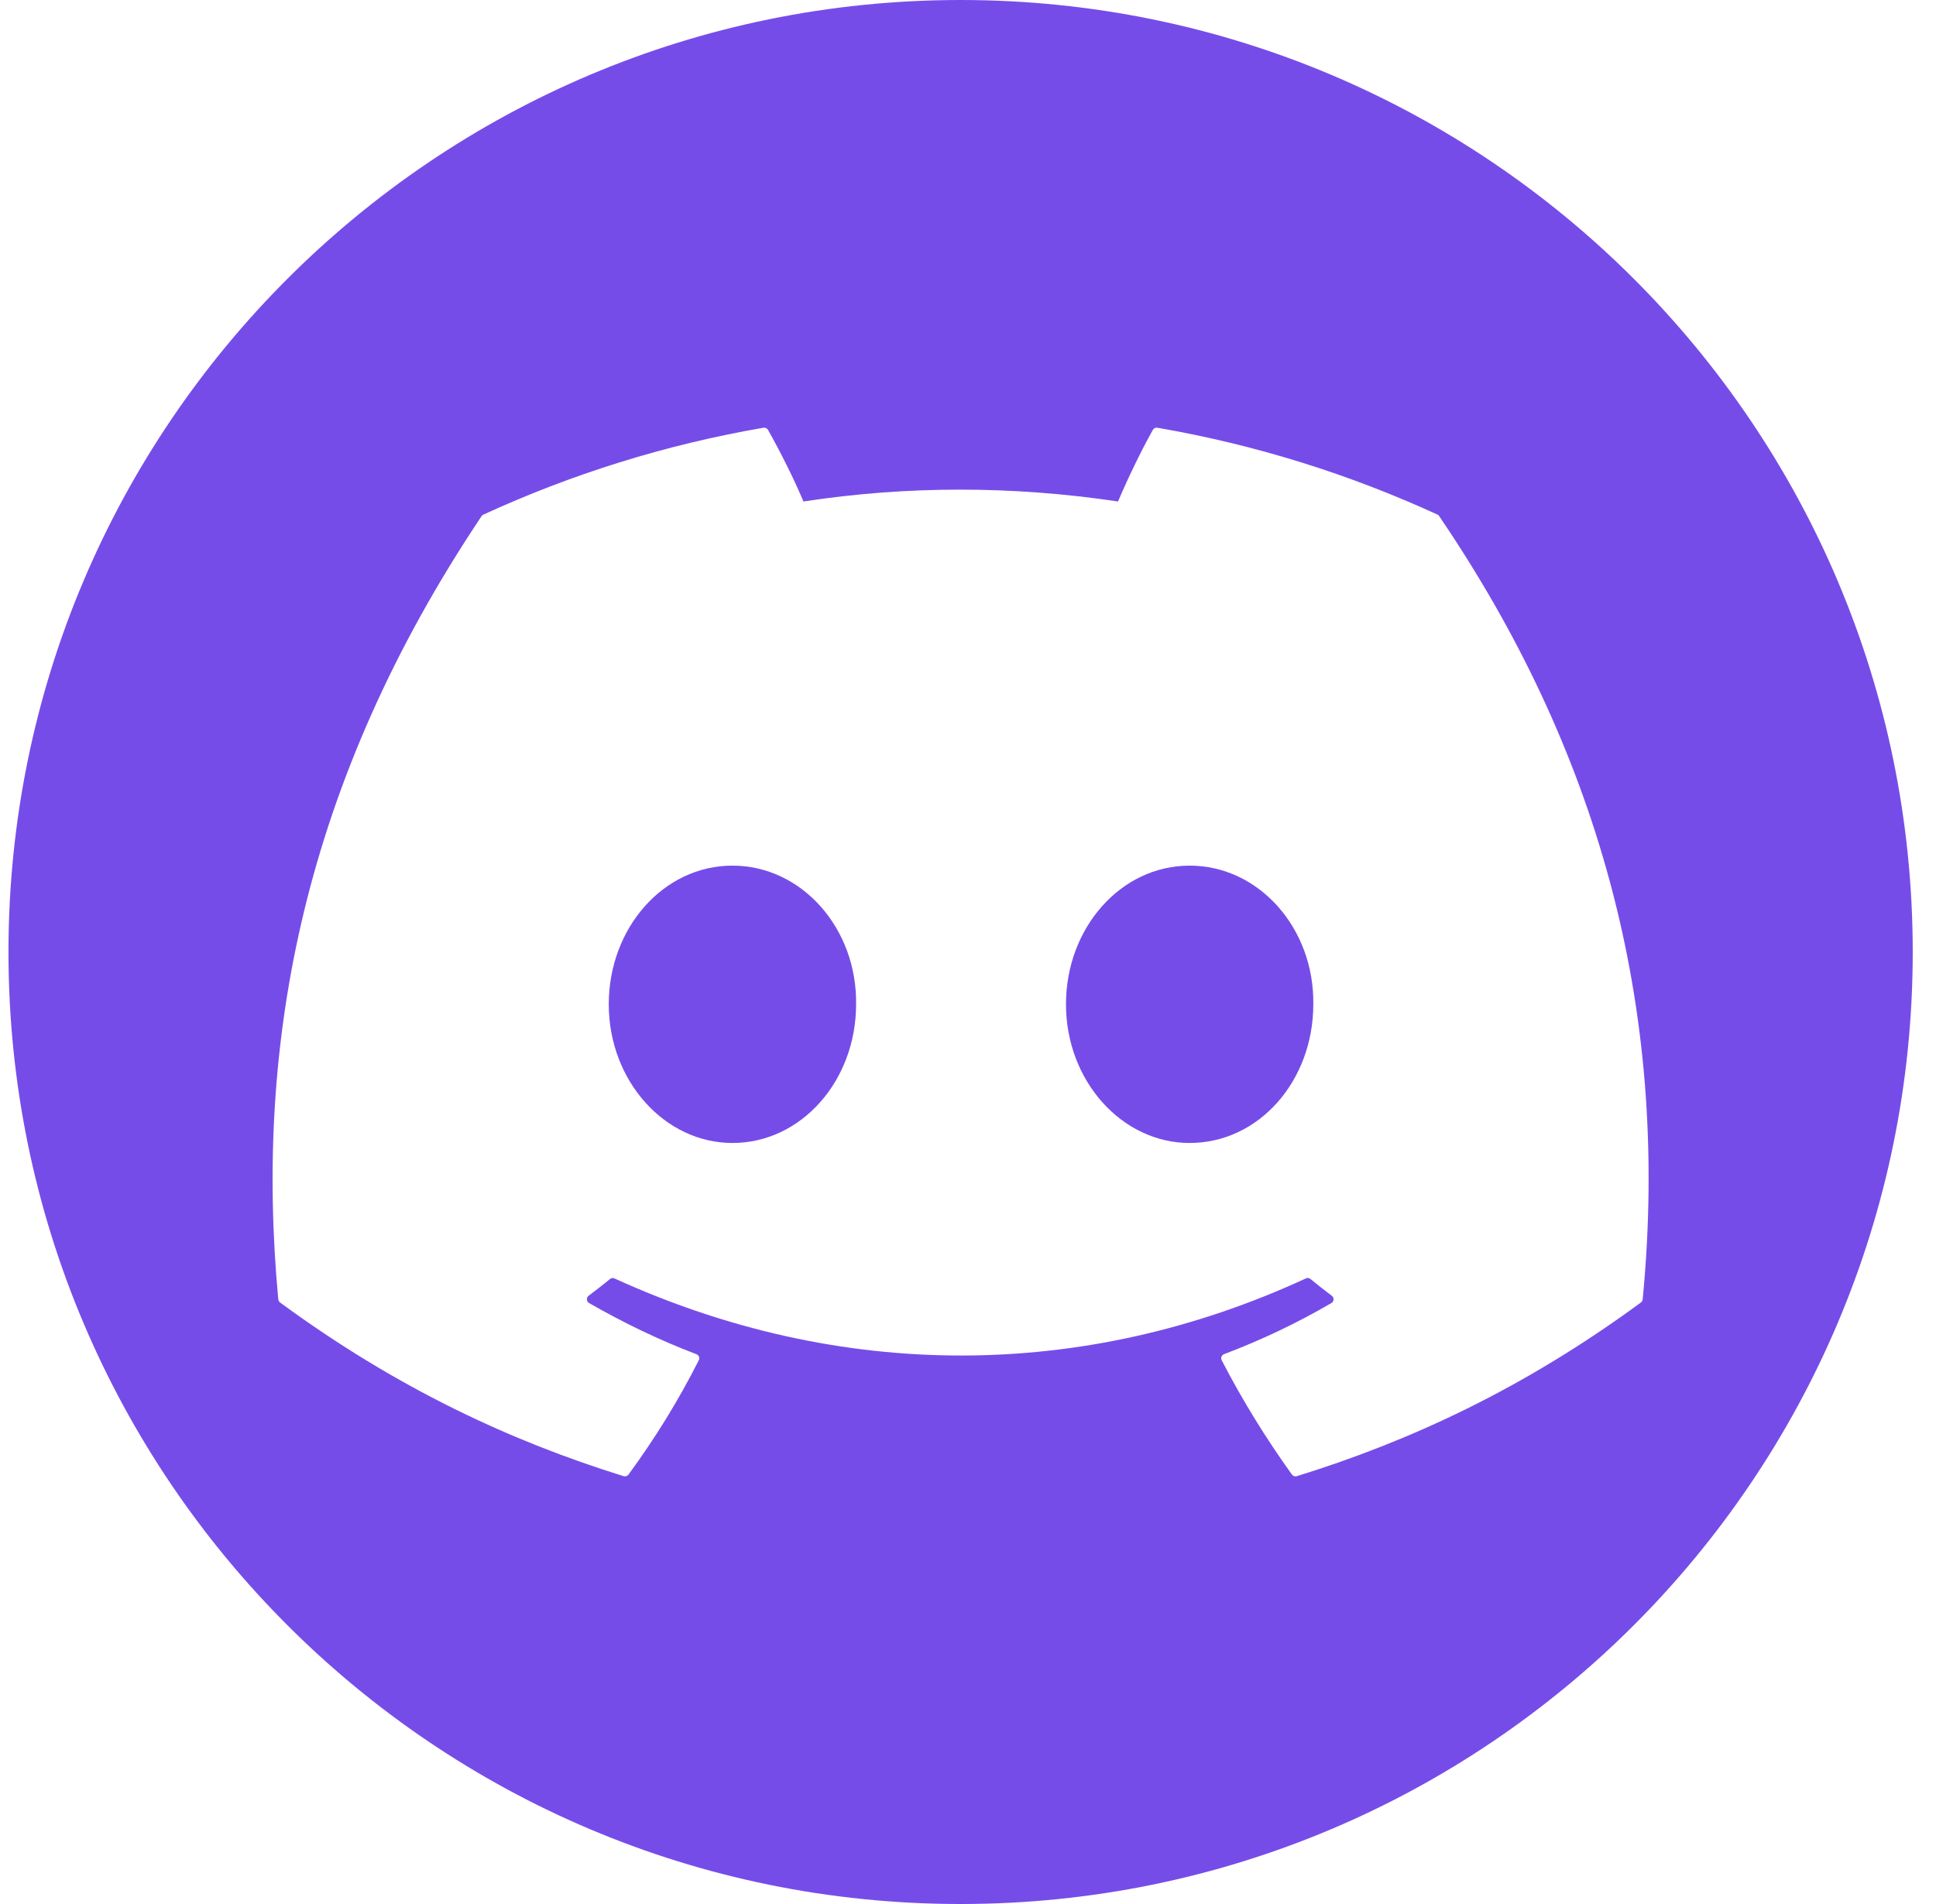 <svg width="61" height="60" viewBox="0 0 61 60" fill="none" xmlns="http://www.w3.org/2000/svg">
<g clip-path="url(#clip0_4001_353)">
<path d="M26.974 31.648C26.974 34.057 25.248 36.018 23.078 36.018C20.941 36.018 19.181 34.057 19.181 31.648C19.181 29.24 20.907 27.278 23.078 27.278C25.264 27.278 27.008 29.257 26.974 31.648Z" fill="#764CE9"/>
<path d="M41.38 31.648C41.38 34.057 39.671 36.018 37.483 36.018C35.347 36.018 33.587 34.057 33.587 31.648C33.587 29.24 35.313 27.278 37.483 27.278C39.671 27.278 41.414 29.257 41.38 31.648Z" fill="#764CE9"/>
<path d="M30.267 0C13.699 0 0.267 13.432 0.267 30C0.267 46.568 13.699 60 30.267 60C46.835 60 60.267 46.568 60.267 30C60.267 13.432 46.835 0 30.267 0ZM51.702 41.045C47.994 43.768 44.401 45.422 40.858 46.518C40.802 46.535 40.741 46.514 40.706 46.466C39.888 45.327 39.145 44.126 38.494 42.865C38.456 42.791 38.49 42.702 38.568 42.673C39.748 42.226 40.87 41.693 41.951 41.062C42.036 41.012 42.041 40.89 41.962 40.832C41.734 40.662 41.507 40.482 41.29 40.303C41.249 40.27 41.194 40.263 41.148 40.285C34.135 43.526 26.454 43.526 19.358 40.285C19.312 40.266 19.257 40.273 19.219 40.306C19.002 40.484 18.774 40.662 18.547 40.832C18.469 40.89 18.474 41.012 18.56 41.062C19.64 41.681 20.763 42.226 21.942 42.674C22.019 42.703 22.056 42.791 22.017 42.865C21.381 44.128 20.637 45.328 19.803 46.467C19.767 46.514 19.707 46.535 19.651 46.518C16.125 45.422 12.533 43.768 8.824 41.045C8.794 41.02 8.771 40.983 8.768 40.943C8.013 32.853 9.553 24.663 15.173 16.266C15.187 16.243 15.207 16.226 15.232 16.216C17.996 14.946 20.96 14.012 24.056 13.479C24.112 13.471 24.169 13.496 24.198 13.546C24.581 14.224 25.018 15.093 25.315 15.803C28.578 15.305 31.894 15.305 35.227 15.803C35.522 15.108 35.944 14.224 36.325 13.546C36.354 13.494 36.41 13.468 36.466 13.479C39.565 14.013 42.528 14.948 45.292 16.216C45.316 16.226 45.336 16.243 45.348 16.268C50.244 23.469 52.663 31.593 51.758 40.945C51.755 40.985 51.735 41.02 51.702 41.045Z" fill="#764CE9"/>
</g>
<defs>
<clipPath id="clip0_4001_353">
<rect width="60" height="60" fill="white" transform="translate(0.267)"/>
</clipPath>
</defs>
</svg>
